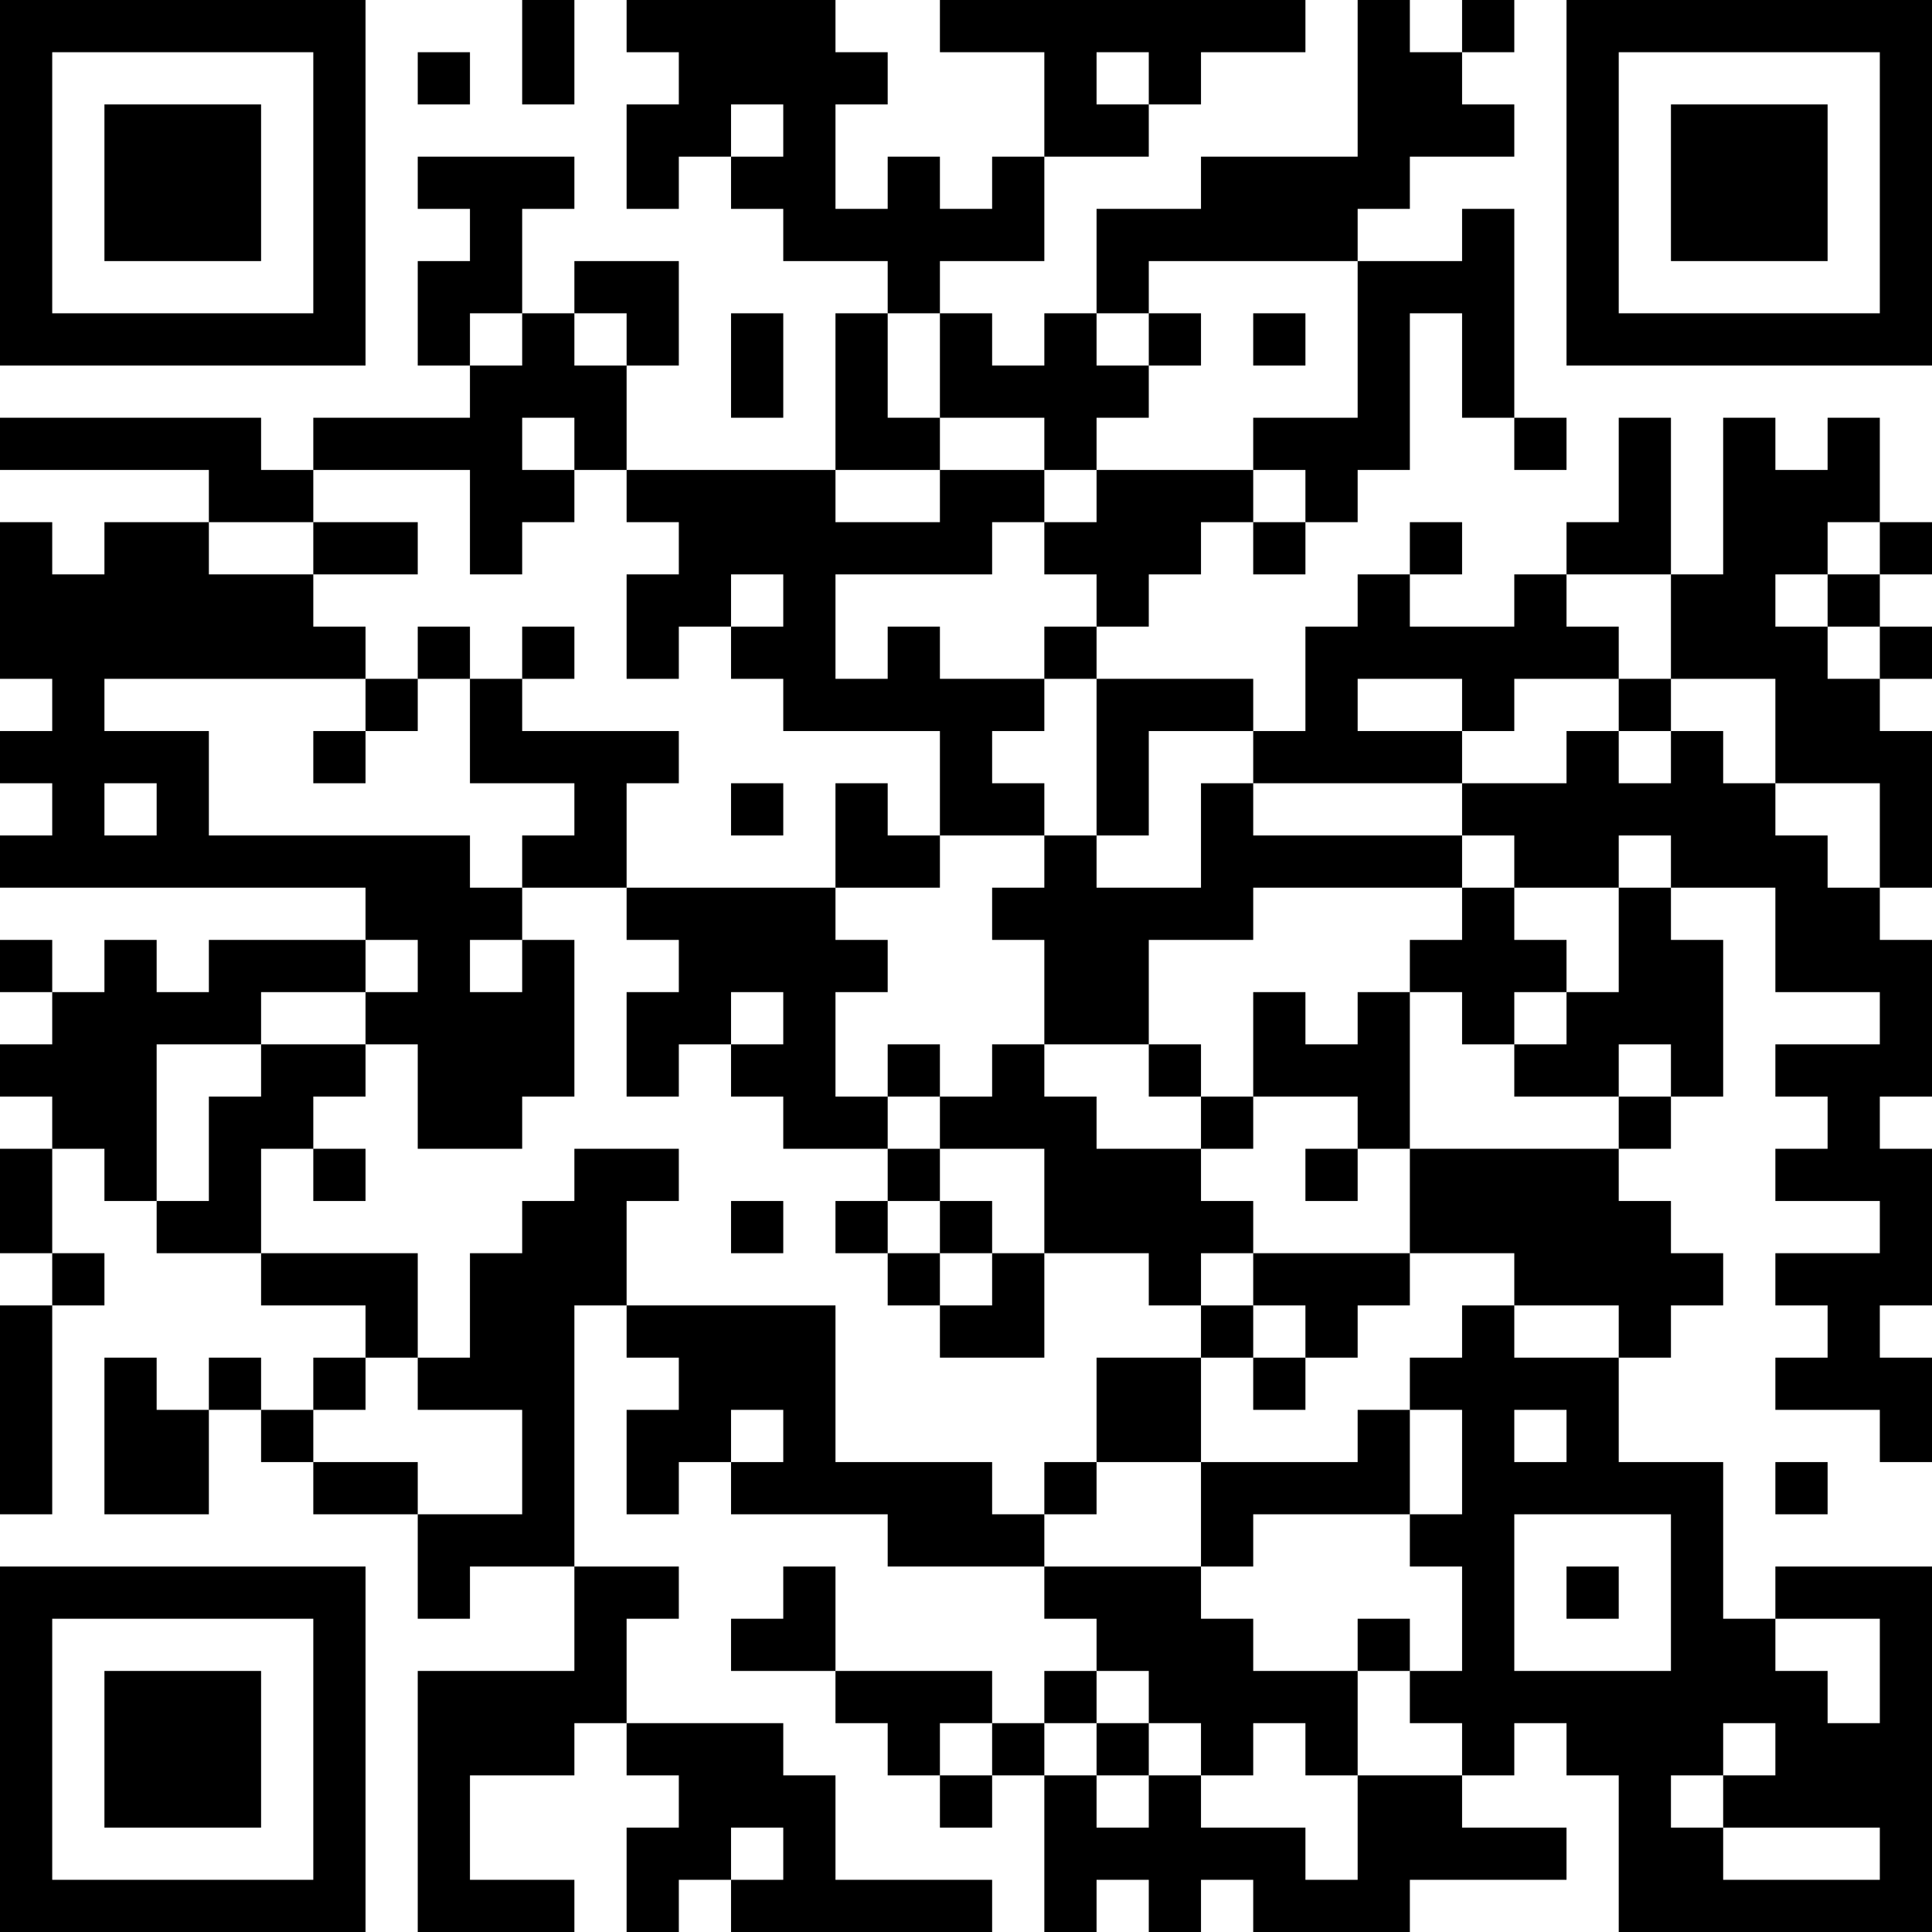 <?xml version="1.0" encoding="UTF-8"?>
<svg xmlns="http://www.w3.org/2000/svg" version="1.1" width="400" height="400" viewBox="0 0 400 400"><rect x="0" y="0" width="400" height="400" fill="#ffffff"/><g transform="scale(10.811)"><g transform="translate(0,0)"><path fill-rule="evenodd" d="M10 0L10 2L11 2L11 0ZM12 0L12 1L13 1L13 2L12 2L12 4L13 4L13 3L14 3L14 4L15 4L15 5L17 5L17 6L16 6L16 9L12 9L12 7L13 7L13 5L11 5L11 6L10 6L10 4L11 4L11 3L8 3L8 4L9 4L9 5L8 5L8 7L9 7L9 8L6 8L6 9L5 9L5 8L0 8L0 9L4 9L4 10L2 10L2 11L1 11L1 10L0 10L0 13L1 13L1 14L0 14L0 15L1 15L1 16L0 16L0 17L7 17L7 18L4 18L4 19L3 19L3 18L2 18L2 19L1 19L1 18L0 18L0 19L1 19L1 20L0 20L0 21L1 21L1 22L0 22L0 24L1 24L1 25L0 25L0 29L1 29L1 25L2 25L2 24L1 24L1 22L2 22L2 23L3 23L3 24L5 24L5 25L7 25L7 26L6 26L6 27L5 27L5 26L4 26L4 27L3 27L3 26L2 26L2 29L4 29L4 27L5 27L5 28L6 28L6 29L8 29L8 31L9 31L9 30L11 30L11 32L8 32L8 37L11 37L11 36L9 36L9 34L11 34L11 33L12 33L12 34L13 34L13 35L12 35L12 37L13 37L13 36L14 36L14 37L19 37L19 36L16 36L16 34L15 34L15 33L12 33L12 31L13 31L13 30L11 30L11 25L12 25L12 26L13 26L13 27L12 27L12 29L13 29L13 28L14 28L14 29L17 29L17 30L20 30L20 31L21 31L21 32L20 32L20 33L19 33L19 32L16 32L16 30L15 30L15 31L14 31L14 32L16 32L16 33L17 33L17 34L18 34L18 35L19 35L19 34L20 34L20 37L21 37L21 36L22 36L22 37L23 37L23 36L24 36L24 37L27 37L27 36L30 36L30 35L28 35L28 34L29 34L29 33L30 33L30 34L31 34L31 37L37 37L37 30L34 30L34 31L33 31L33 28L31 28L31 26L32 26L32 25L33 25L33 24L32 24L32 23L31 23L31 22L32 22L32 21L33 21L33 18L32 18L32 17L34 17L34 19L36 19L36 20L34 20L34 21L35 21L35 22L34 22L34 23L36 23L36 24L34 24L34 25L35 25L35 26L34 26L34 27L36 27L36 28L37 28L37 26L36 26L36 25L37 25L37 22L36 22L36 21L37 21L37 18L36 18L36 17L37 17L37 14L36 14L36 13L37 13L37 12L36 12L36 11L37 11L37 10L36 10L36 8L35 8L35 9L34 9L34 8L33 8L33 11L32 11L32 8L31 8L31 10L30 10L30 11L29 11L29 12L27 12L27 11L28 11L28 10L27 10L27 11L26 11L26 12L25 12L25 14L24 14L24 13L21 13L21 12L22 12L22 11L23 11L23 10L24 10L24 11L25 11L25 10L26 10L26 9L27 9L27 6L28 6L28 8L29 8L29 9L30 9L30 8L29 8L29 4L28 4L28 5L26 5L26 4L27 4L27 3L29 3L29 2L28 2L28 1L29 1L29 0L28 0L28 1L27 1L27 0L26 0L26 3L23 3L23 4L21 4L21 6L20 6L20 7L19 7L19 6L18 6L18 5L20 5L20 3L22 3L22 2L23 2L23 1L25 1L25 0L18 0L18 1L20 1L20 3L19 3L19 4L18 4L18 3L17 3L17 4L16 4L16 2L17 2L17 1L16 1L16 0ZM8 1L8 2L9 2L9 1ZM21 1L21 2L22 2L22 1ZM14 2L14 3L15 3L15 2ZM22 5L22 6L21 6L21 7L22 7L22 8L21 8L21 9L20 9L20 8L18 8L18 6L17 6L17 8L18 8L18 9L16 9L16 10L18 10L18 9L20 9L20 10L19 10L19 11L16 11L16 13L17 13L17 12L18 12L18 13L20 13L20 14L19 14L19 15L20 15L20 16L18 16L18 14L15 14L15 13L14 13L14 12L15 12L15 11L14 11L14 12L13 12L13 13L12 13L12 11L13 11L13 10L12 10L12 9L11 9L11 8L10 8L10 9L11 9L11 10L10 10L10 11L9 11L9 9L6 9L6 10L4 10L4 11L6 11L6 12L7 12L7 13L2 13L2 14L4 14L4 16L9 16L9 17L10 17L10 18L9 18L9 19L10 19L10 18L11 18L11 21L10 21L10 22L8 22L8 20L7 20L7 19L8 19L8 18L7 18L7 19L5 19L5 20L3 20L3 23L4 23L4 21L5 21L5 20L7 20L7 21L6 21L6 22L5 22L5 24L8 24L8 26L7 26L7 27L6 27L6 28L8 28L8 29L10 29L10 27L8 27L8 26L9 26L9 24L10 24L10 23L11 23L11 22L13 22L13 23L12 23L12 25L16 25L16 28L19 28L19 29L20 29L20 30L23 30L23 31L24 31L24 32L26 32L26 34L25 34L25 33L24 33L24 34L23 34L23 33L22 33L22 32L21 32L21 33L20 33L20 34L21 34L21 35L22 35L22 34L23 34L23 35L25 35L25 36L26 36L26 34L28 34L28 33L27 33L27 32L28 32L28 30L27 30L27 29L28 29L28 27L27 27L27 26L28 26L28 25L29 25L29 26L31 26L31 25L29 25L29 24L27 24L27 22L31 22L31 21L32 21L32 20L31 20L31 21L29 21L29 20L30 20L30 19L31 19L31 17L32 17L32 16L31 16L31 17L29 17L29 16L28 16L28 15L30 15L30 14L31 14L31 15L32 15L32 14L33 14L33 15L34 15L34 16L35 16L35 17L36 17L36 15L34 15L34 13L32 13L32 11L30 11L30 12L31 12L31 13L29 13L29 14L28 14L28 13L26 13L26 14L28 14L28 15L24 15L24 14L22 14L22 16L21 16L21 13L20 13L20 12L21 12L21 11L20 11L20 10L21 10L21 9L24 9L24 10L25 10L25 9L24 9L24 8L26 8L26 5ZM9 6L9 7L10 7L10 6ZM11 6L11 7L12 7L12 6ZM14 6L14 8L15 8L15 6ZM22 6L22 7L23 7L23 6ZM24 6L24 7L25 7L25 6ZM6 10L6 11L8 11L8 10ZM35 10L35 11L34 11L34 12L35 12L35 13L36 13L36 12L35 12L35 11L36 11L36 10ZM8 12L8 13L7 13L7 14L6 14L6 15L7 15L7 14L8 14L8 13L9 13L9 15L11 15L11 16L10 16L10 17L12 17L12 18L13 18L13 19L12 19L12 21L13 21L13 20L14 20L14 21L15 21L15 22L17 22L17 23L16 23L16 24L17 24L17 25L18 25L18 26L20 26L20 24L22 24L22 25L23 25L23 26L21 26L21 28L20 28L20 29L21 29L21 28L23 28L23 30L24 30L24 29L27 29L27 27L26 27L26 28L23 28L23 26L24 26L24 27L25 27L25 26L26 26L26 25L27 25L27 24L24 24L24 23L23 23L23 22L24 22L24 21L26 21L26 22L25 22L25 23L26 23L26 22L27 22L27 19L28 19L28 20L29 20L29 19L30 19L30 18L29 18L29 17L28 17L28 16L24 16L24 15L23 15L23 17L21 17L21 16L20 16L20 17L19 17L19 18L20 18L20 20L19 20L19 21L18 21L18 20L17 20L17 21L16 21L16 19L17 19L17 18L16 18L16 17L18 17L18 16L17 16L17 15L16 15L16 17L12 17L12 15L13 15L13 14L10 14L10 13L11 13L11 12L10 12L10 13L9 13L9 12ZM31 13L31 14L32 14L32 13ZM2 15L2 16L3 16L3 15ZM14 15L14 16L15 16L15 15ZM24 17L24 18L22 18L22 20L20 20L20 21L21 21L21 22L23 22L23 21L24 21L24 19L25 19L25 20L26 20L26 19L27 19L27 18L28 18L28 17ZM14 19L14 20L15 20L15 19ZM22 20L22 21L23 21L23 20ZM17 21L17 22L18 22L18 23L17 23L17 24L18 24L18 25L19 25L19 24L20 24L20 22L18 22L18 21ZM6 22L6 23L7 23L7 22ZM14 23L14 24L15 24L15 23ZM18 23L18 24L19 24L19 23ZM23 24L23 25L24 25L24 26L25 26L25 25L24 25L24 24ZM14 27L14 28L15 28L15 27ZM29 27L29 28L30 28L30 27ZM34 28L34 29L35 29L35 28ZM29 29L29 32L32 32L32 29ZM30 30L30 31L31 31L31 30ZM26 31L26 32L27 32L27 31ZM34 31L34 32L35 32L35 33L36 33L36 31ZM18 33L18 34L19 34L19 33ZM21 33L21 34L22 34L22 33ZM33 33L33 34L32 34L32 35L33 35L33 36L36 36L36 35L33 35L33 34L34 34L34 33ZM14 35L14 36L15 36L15 35ZM0 0L0 7L7 7L7 0ZM1 1L1 6L6 6L6 1ZM2 2L2 5L5 5L5 2ZM30 0L30 7L37 7L37 0ZM31 1L31 6L36 6L36 1ZM32 2L32 5L35 5L35 2ZM0 30L0 37L7 37L7 30ZM1 31L1 36L6 36L6 31ZM2 32L2 35L5 35L5 32Z" fill="#000000"/></g></g></svg>
